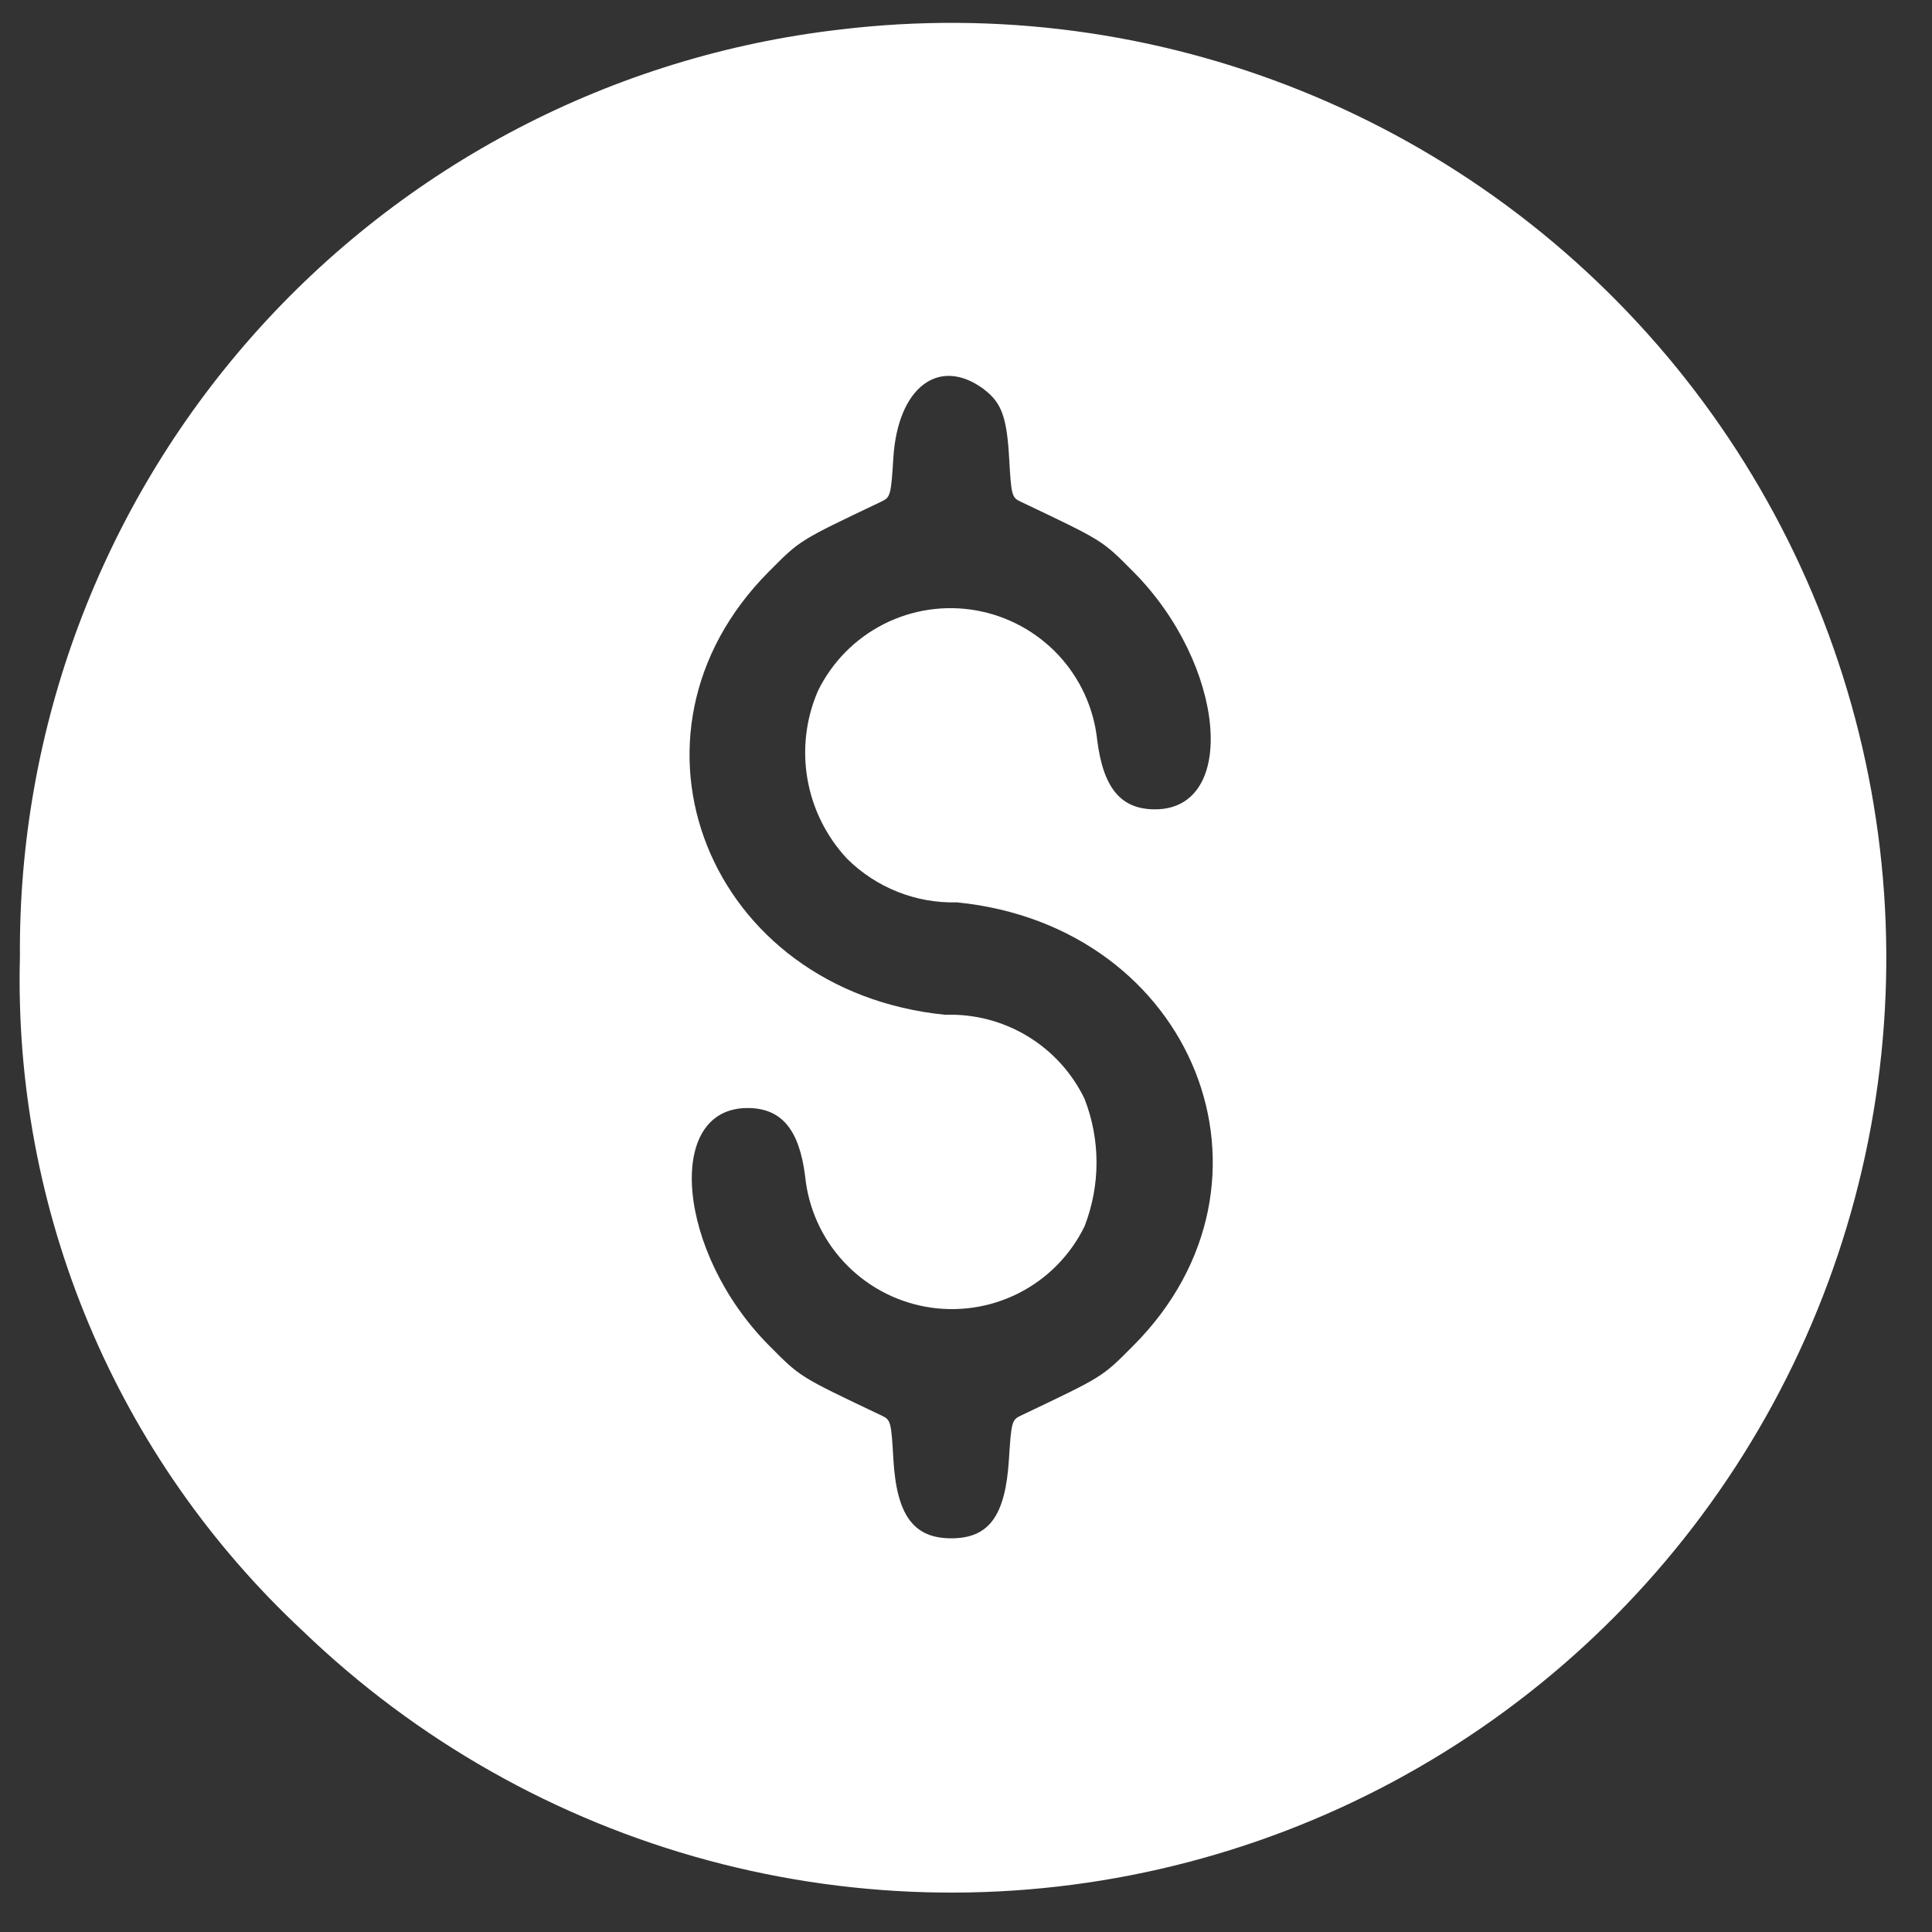 <svg width="35" height="35" viewBox="0 0 35 35" fill="none" xmlns="http://www.w3.org/2000/svg">
<rect x="0" y="0" width="35" height="35" fill="#333333" stroke="none"/>
<path fill-rule="evenodd" clip-rule="evenodd" d="M15.218 0.535C11.107 1.009 7.315 2.986 4.573 6.086C1.831 9.186 0.331 13.19 0.361 17.329C0.301 19.612 0.726 21.882 1.61 23.989C2.493 26.095 3.815 27.99 5.486 29.547C7.544 31.529 10.07 32.959 12.829 33.703C15.588 34.446 18.49 34.48 21.265 33.8C24.041 33.12 26.599 31.749 28.702 29.815C30.805 27.88 32.384 25.445 33.293 22.736C34.202 20.027 34.41 17.132 33.899 14.321C33.388 11.51 32.174 8.873 30.37 6.657C28.566 4.442 26.231 2.718 23.581 1.648C20.932 0.577 18.055 0.194 15.218 0.535ZM17.827 7.055C18.144 7.295 18.24 7.555 18.282 8.307C18.32 8.972 18.33 9.013 18.487 9.087C20.001 9.807 19.957 9.78 20.536 10.362C22.203 12.042 22.436 14.662 20.924 14.662C20.307 14.662 19.987 14.279 19.877 13.408C19.816 12.831 19.569 12.29 19.173 11.866C18.777 11.443 18.254 11.159 17.683 11.058C17.112 10.957 16.524 11.045 16.007 11.308C15.49 11.571 15.073 11.995 14.818 12.516C14.6 13.019 14.534 13.575 14.628 14.115C14.722 14.655 14.971 15.156 15.346 15.557C15.607 15.816 15.918 16.02 16.26 16.156C16.602 16.292 16.968 16.357 17.336 16.347C21.636 16.777 23.48 21.414 20.536 24.373C19.957 24.955 20.003 24.926 18.487 25.648C18.331 25.722 18.32 25.768 18.278 26.435C18.214 27.461 17.918 27.868 17.233 27.868C16.548 27.868 16.242 27.45 16.184 26.428C16.146 25.763 16.136 25.722 15.979 25.648C14.465 24.928 14.509 24.955 13.93 24.373C12.263 22.693 12.03 20.073 13.542 20.073C14.155 20.073 14.479 20.457 14.586 21.31C14.644 21.888 14.889 22.432 15.284 22.858C15.679 23.285 16.202 23.571 16.774 23.674C17.346 23.776 17.936 23.69 18.455 23.427C18.973 23.164 19.392 22.739 19.647 22.217C19.937 21.473 19.937 20.648 19.647 19.905C19.419 19.434 19.06 19.04 18.612 18.77C18.165 18.5 17.648 18.366 17.126 18.384C12.826 17.954 10.982 13.317 13.926 10.358C14.505 9.776 14.459 9.805 15.975 9.083C16.131 9.009 16.142 8.963 16.184 8.296C16.263 7.015 17.011 6.448 17.824 7.051" fill="white"/>
</svg>

